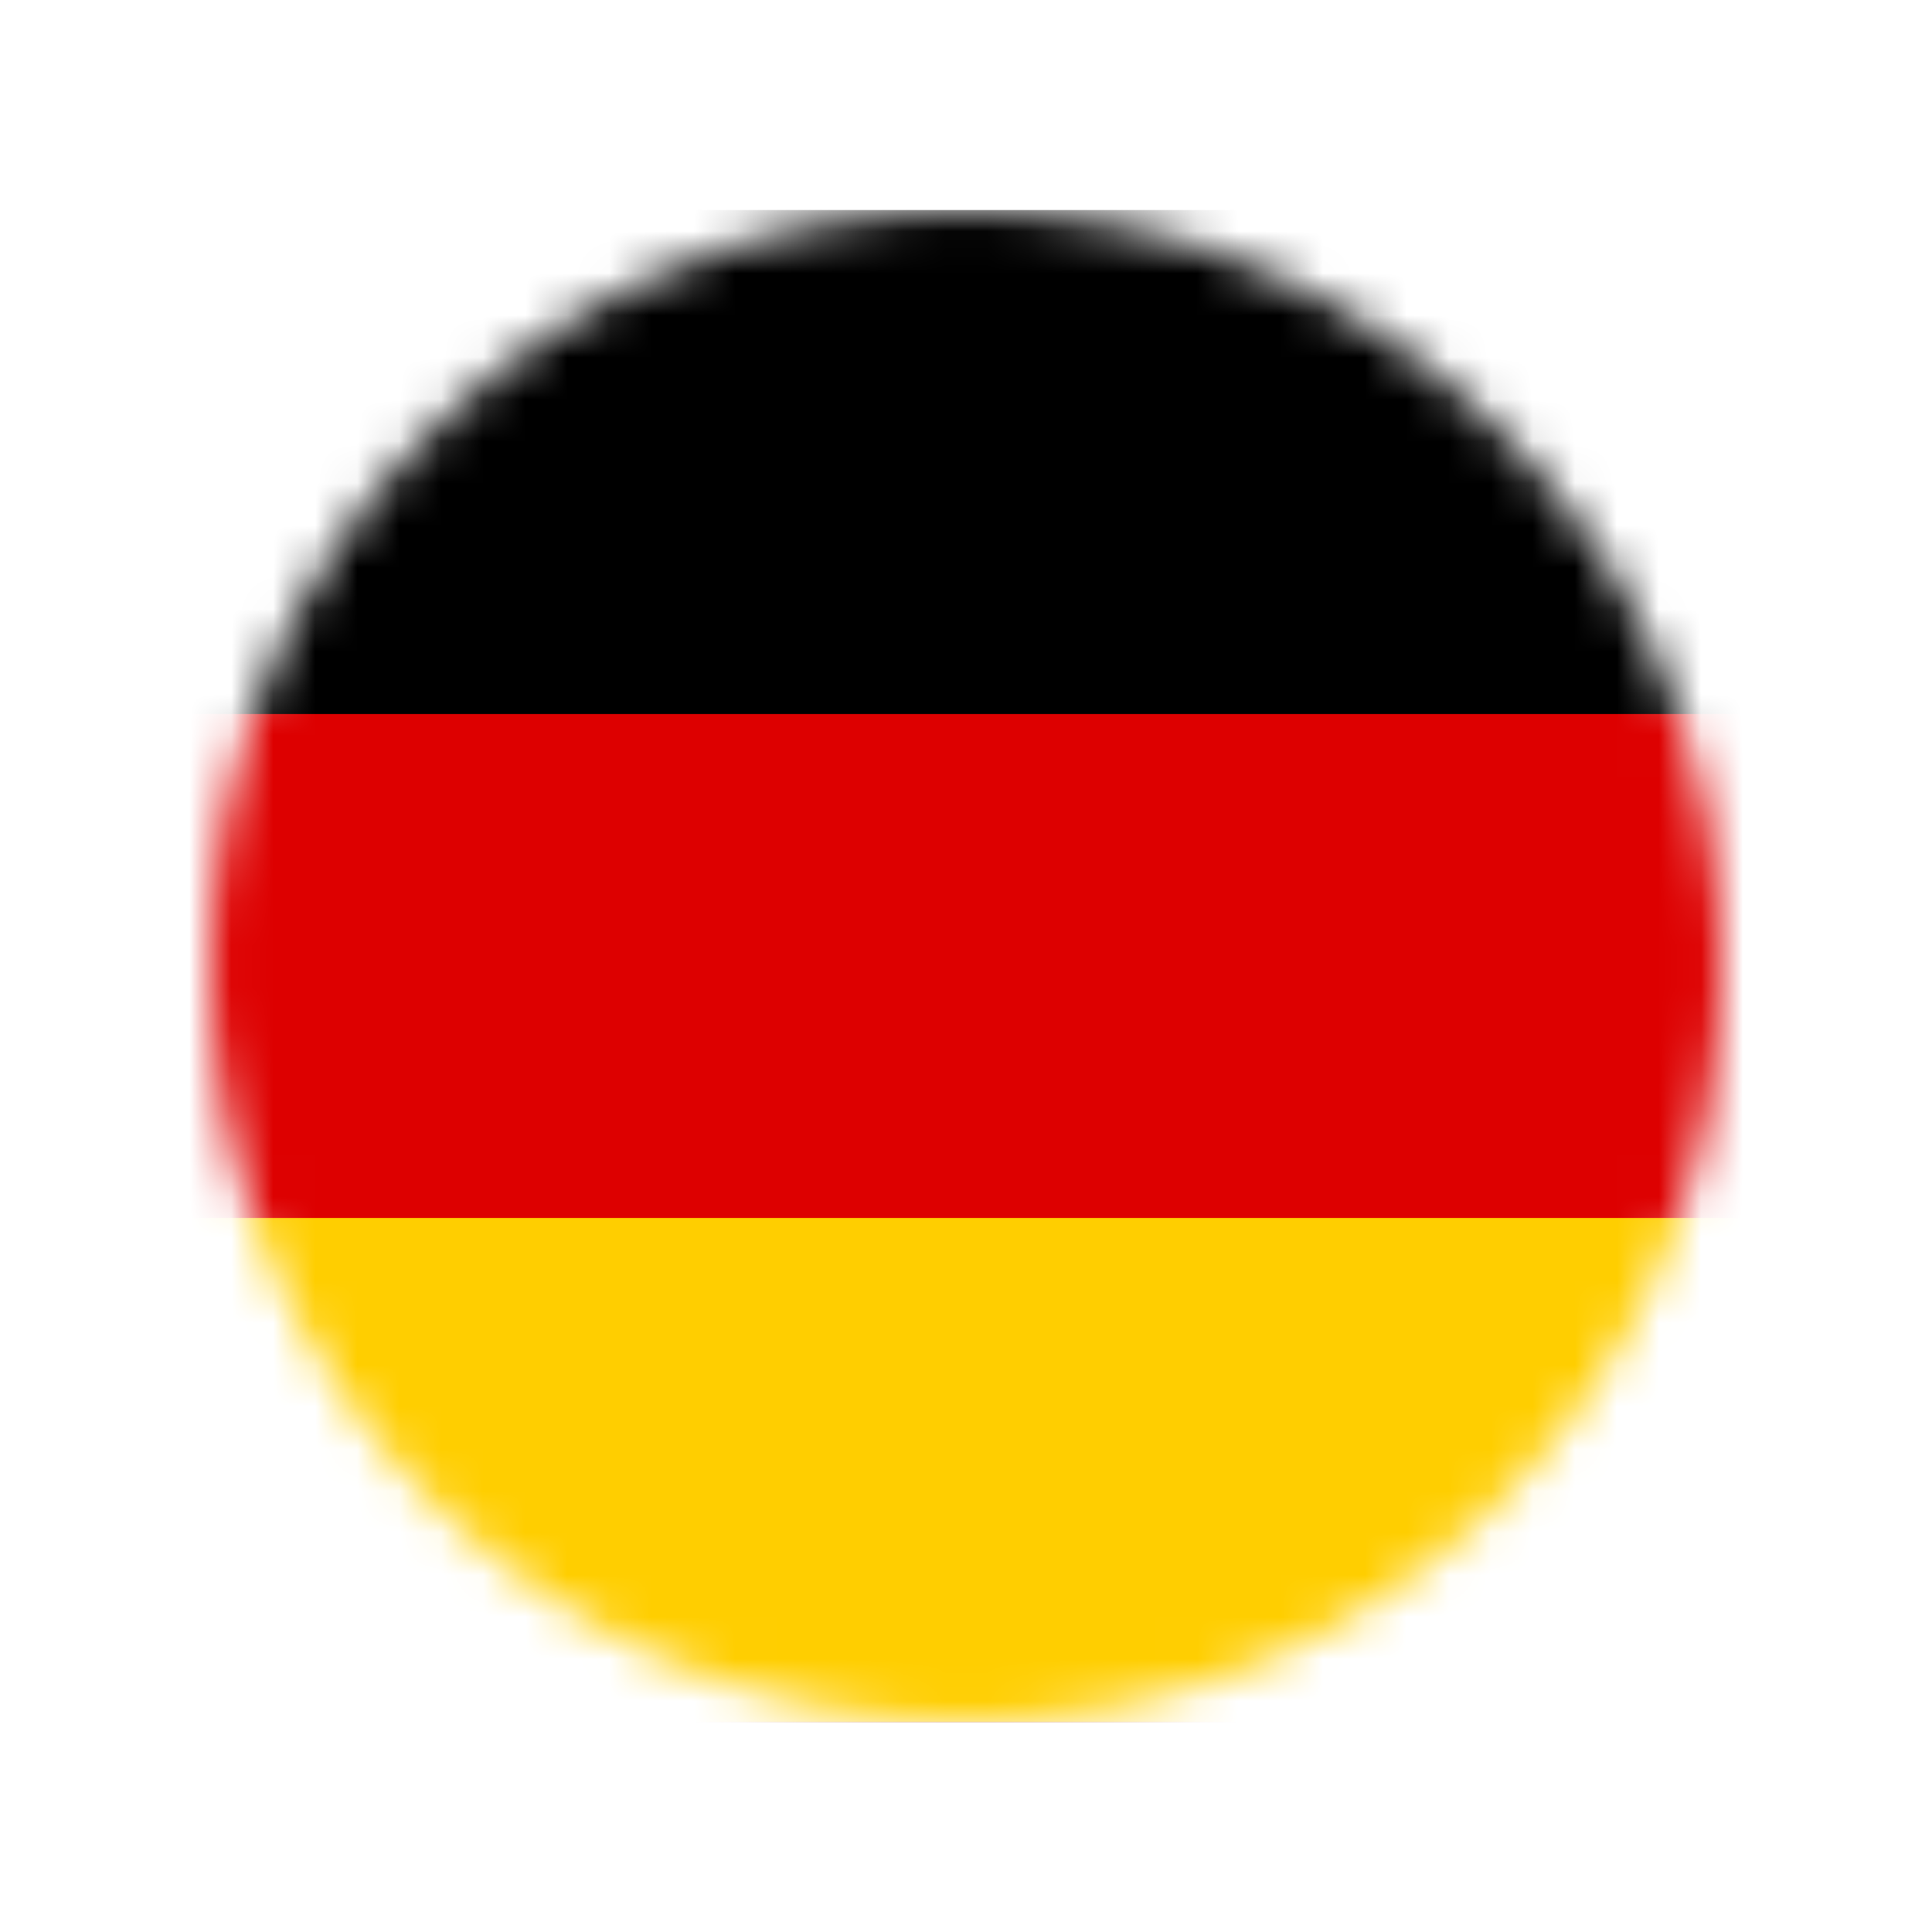 <svg width="46" height="46" viewBox="0 0 46 46" fill="none" xmlns="http://www.w3.org/2000/svg">
<g filter="url(#filter0_d_2031_3132)">
<mask id="mask0_2031_3132" style="mask-type:alpha" maskUnits="userSpaceOnUse" x="5" y="5" width="36" height="36">
<circle cx="23" cy="23" r="18" fill="#D9D9D9"/>
</mask>
<g mask="url(#mask0_2031_3132)">
<path d="M52.774 5H-7V41H52.774V5Z" fill="black"/>
<path d="M52.774 17H-7V41H52.774V17Z" fill="#DD0000"/>
<path d="M52.774 29H-7V41H52.774V29Z" fill="#FFCE00"/>
</g>
</g>
<defs>
<filter id="filter0_d_2031_3132" x="0" y="0" width="46" height="46" filterUnits="userSpaceOnUse" color-interpolation-filters="sRGB">
<feFlood flood-opacity="0" result="BackgroundImageFix"/>
<feColorMatrix in="SourceAlpha" type="matrix" values="0 0 0 0 0 0 0 0 0 0 0 0 0 0 0 0 0 0 127 0" result="hardAlpha"/>
<feOffset/>
<feGaussianBlur stdDeviation="2.5"/>
<feComposite in2="hardAlpha" operator="out"/>
<feColorMatrix type="matrix" values="0 0 0 0 0 0 0 0 0 0 0 0 0 0 0 0 0 0 0.15 0"/>
<feBlend mode="normal" in2="BackgroundImageFix" result="effect1_dropShadow_2031_3132"/>
<feBlend mode="normal" in="SourceGraphic" in2="effect1_dropShadow_2031_3132" result="shape"/>
</filter>
</defs>
</svg>
